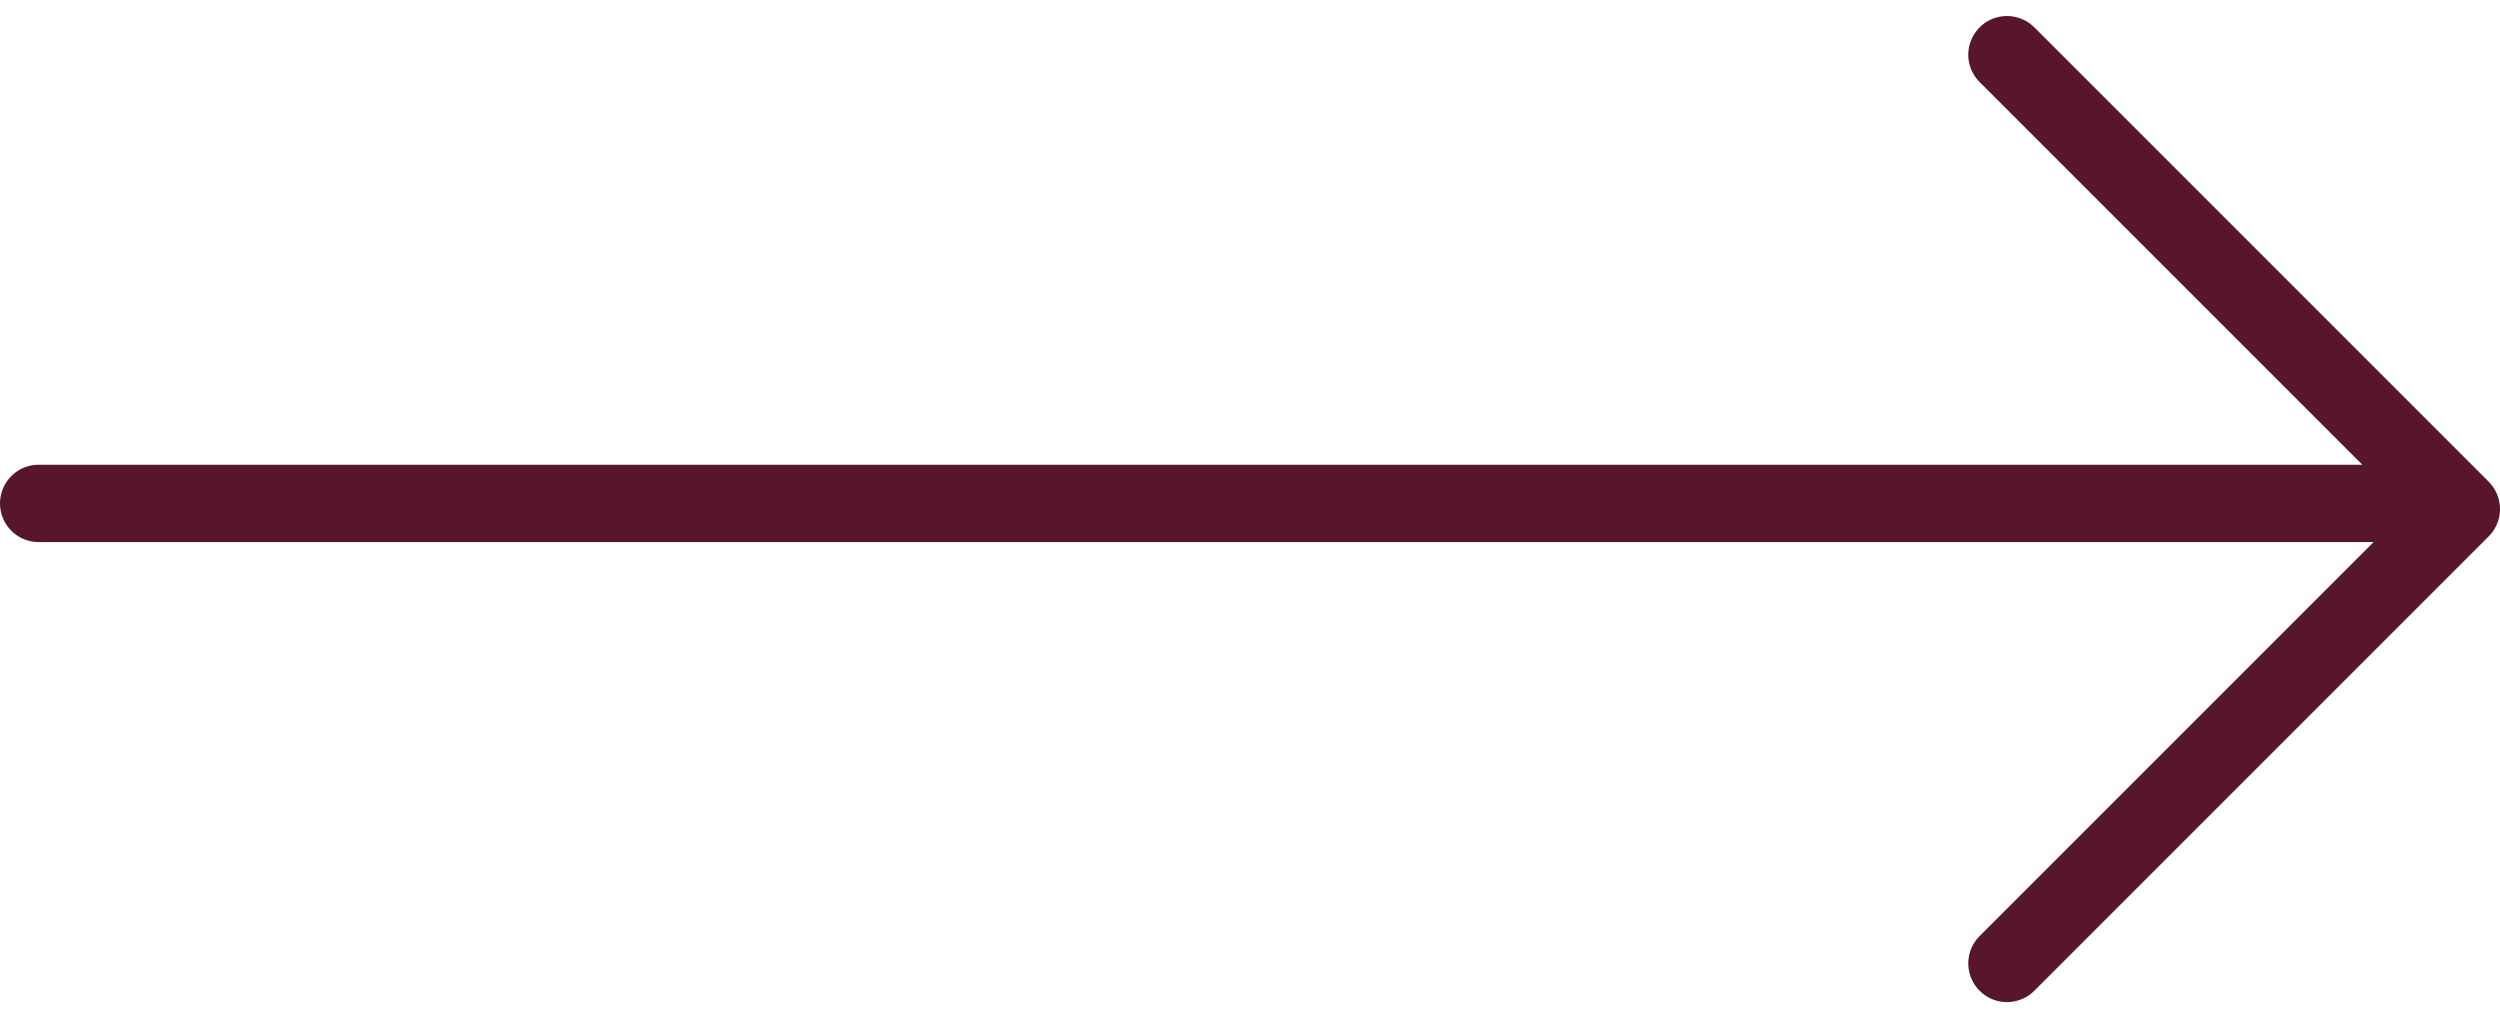 <svg xmlns="http://www.w3.org/2000/svg" width="32.315" height="13.16" viewBox="0 0 32.315 13.16">
  <g id="Group_1831" data-name="Group 1831" transform="translate(-800.42 -1714.457)">
    <g id="Group_488" data-name="Group 488" transform="translate(832.235 1726.91) rotate(180)" style="isolation: isolate">
      <path id="Path_298" data-name="Path 298" d="M0,0,5.873,5.873,11.746,0" transform="translate(5.873) rotate(90)" fill="none" stroke="#57162b" stroke-linecap="round" stroke-linejoin="round" stroke-width="1"/>
    </g>
    <line id="Line_192" data-name="Line 192" x2="30.961" transform="translate(800.92 1720.964)" fill="none" stroke="#57162b" stroke-linecap="round" stroke-width="1"/>
  </g>
</svg>
